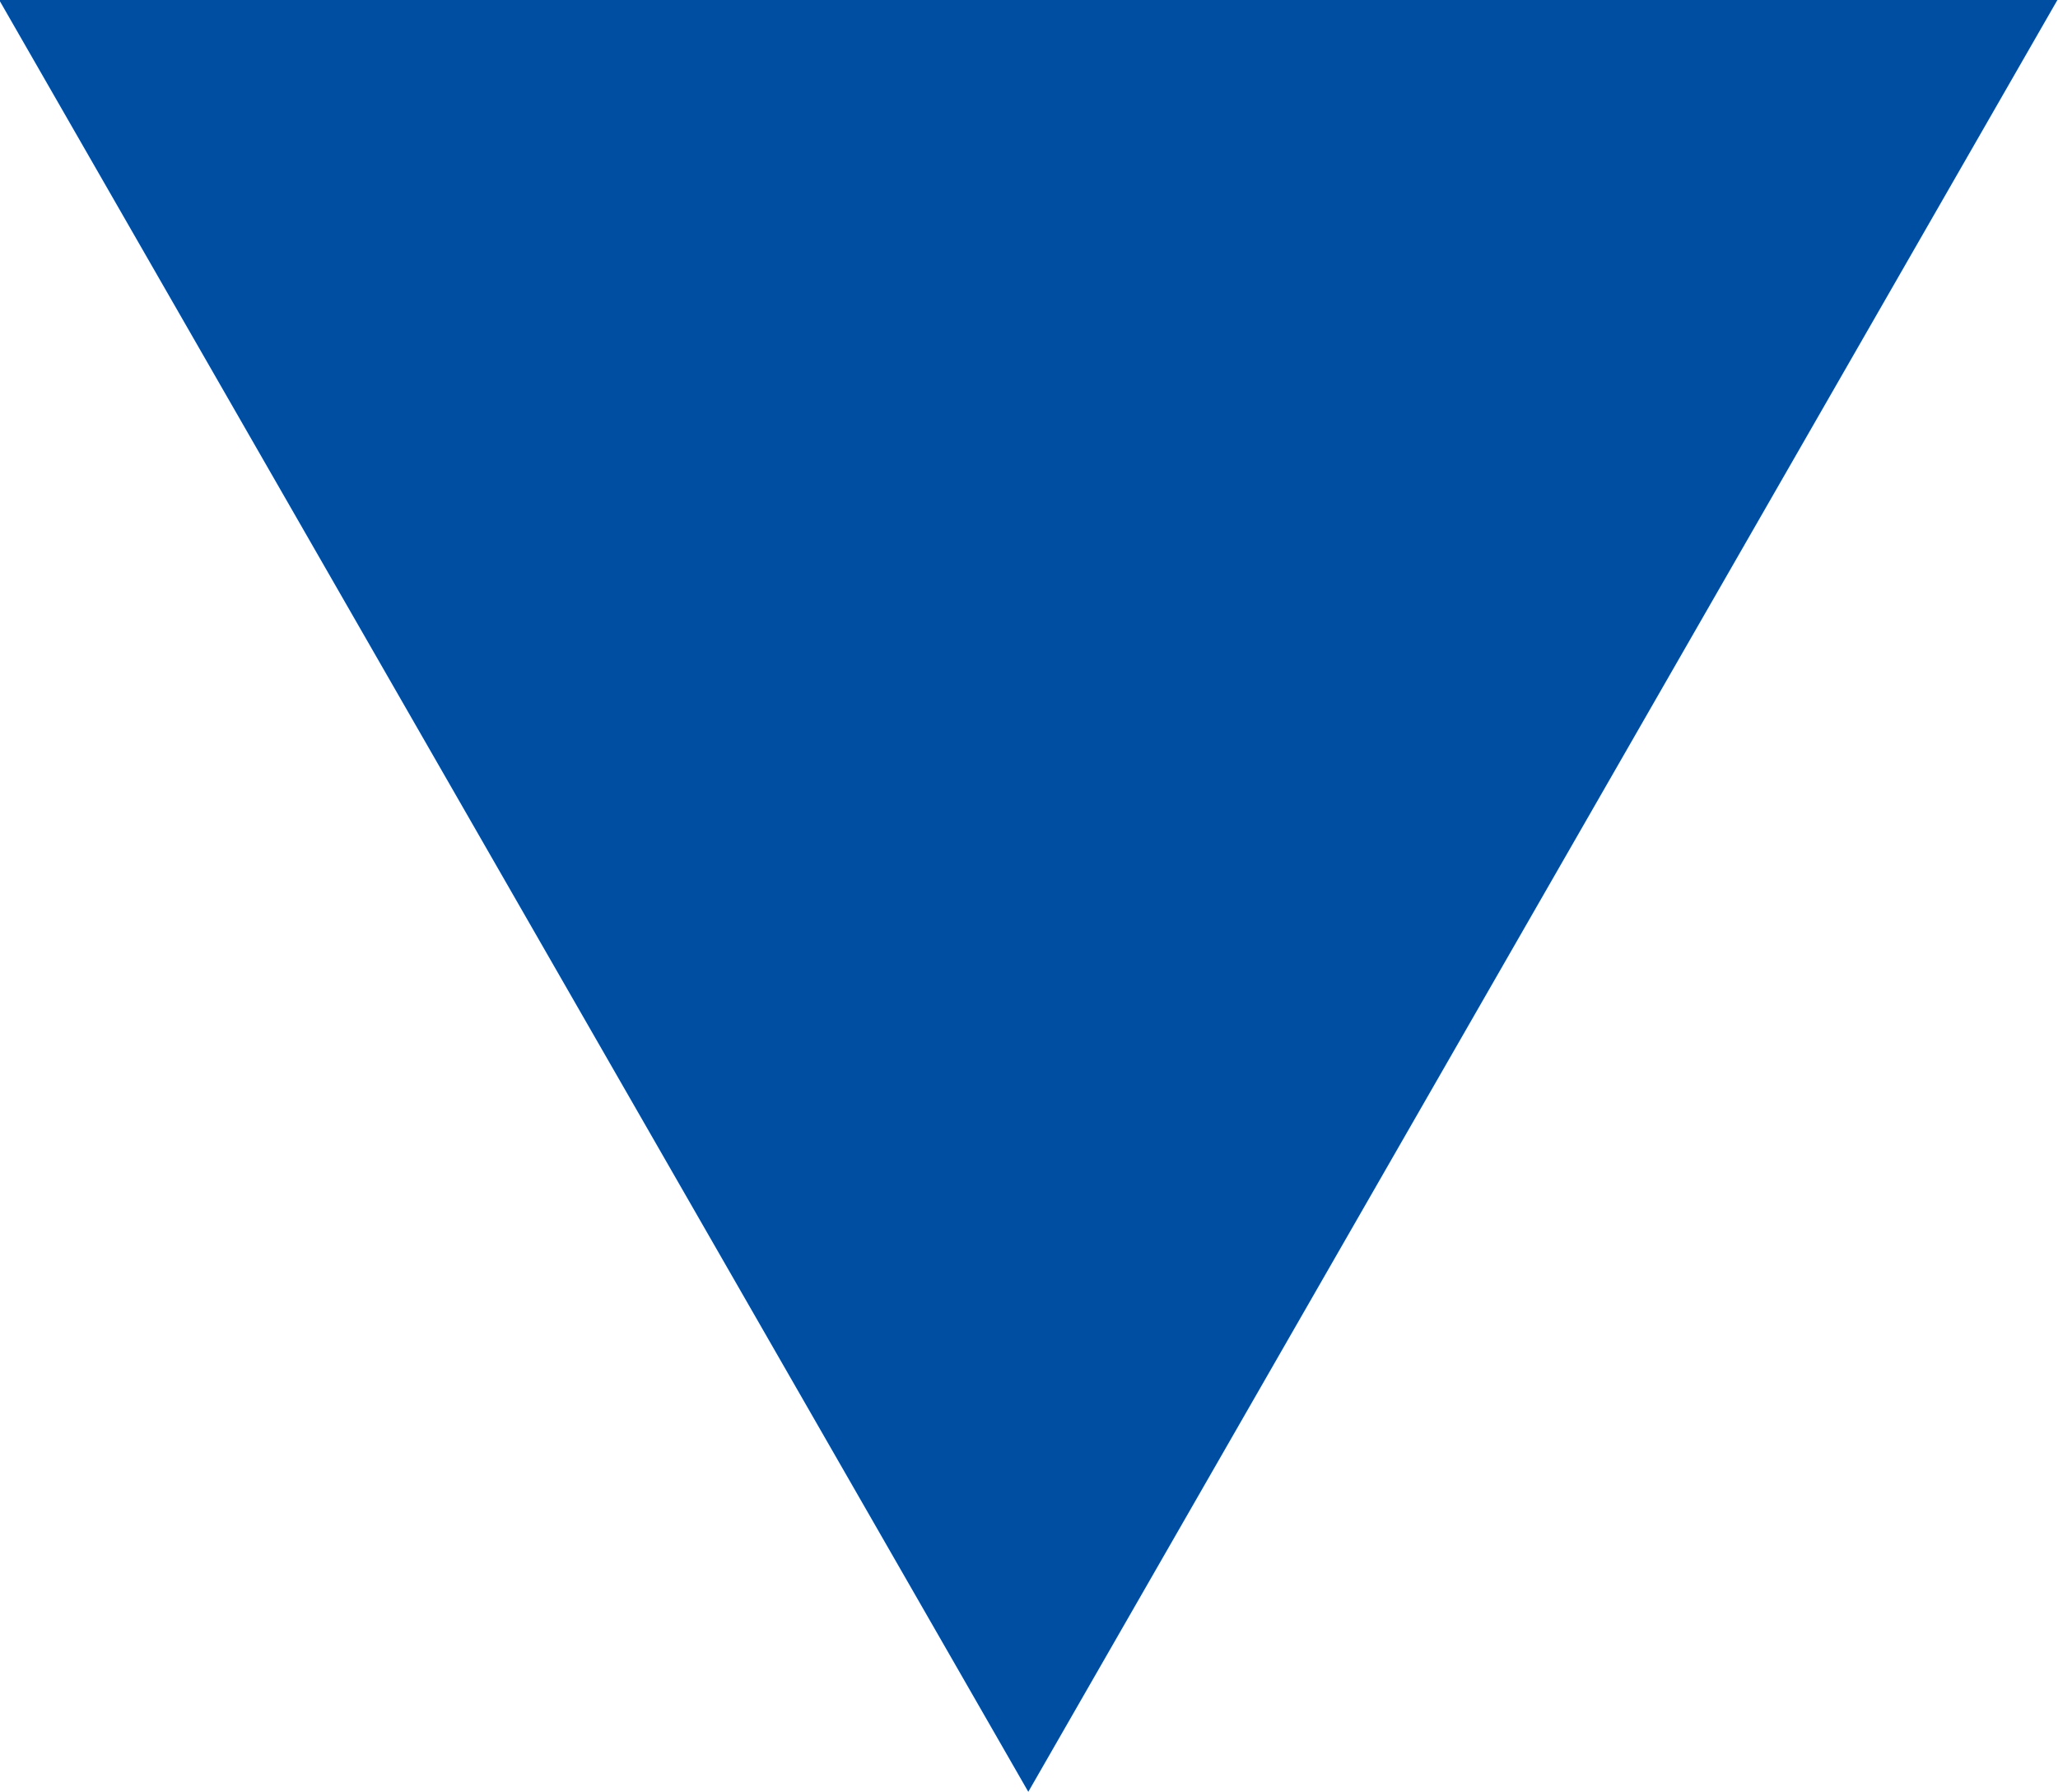 <svg xmlns="http://www.w3.org/2000/svg" width="10.271" height="8.943" viewBox="0 0 10.271 8.943">
  <path id="パス_11092" data-name="パス 11092" d="M-7993.2,501.755l5.136,8.943,5.136-8.943" transform="translate(7993.196 -501.755)" fill="#004ea2"/>
</svg>
